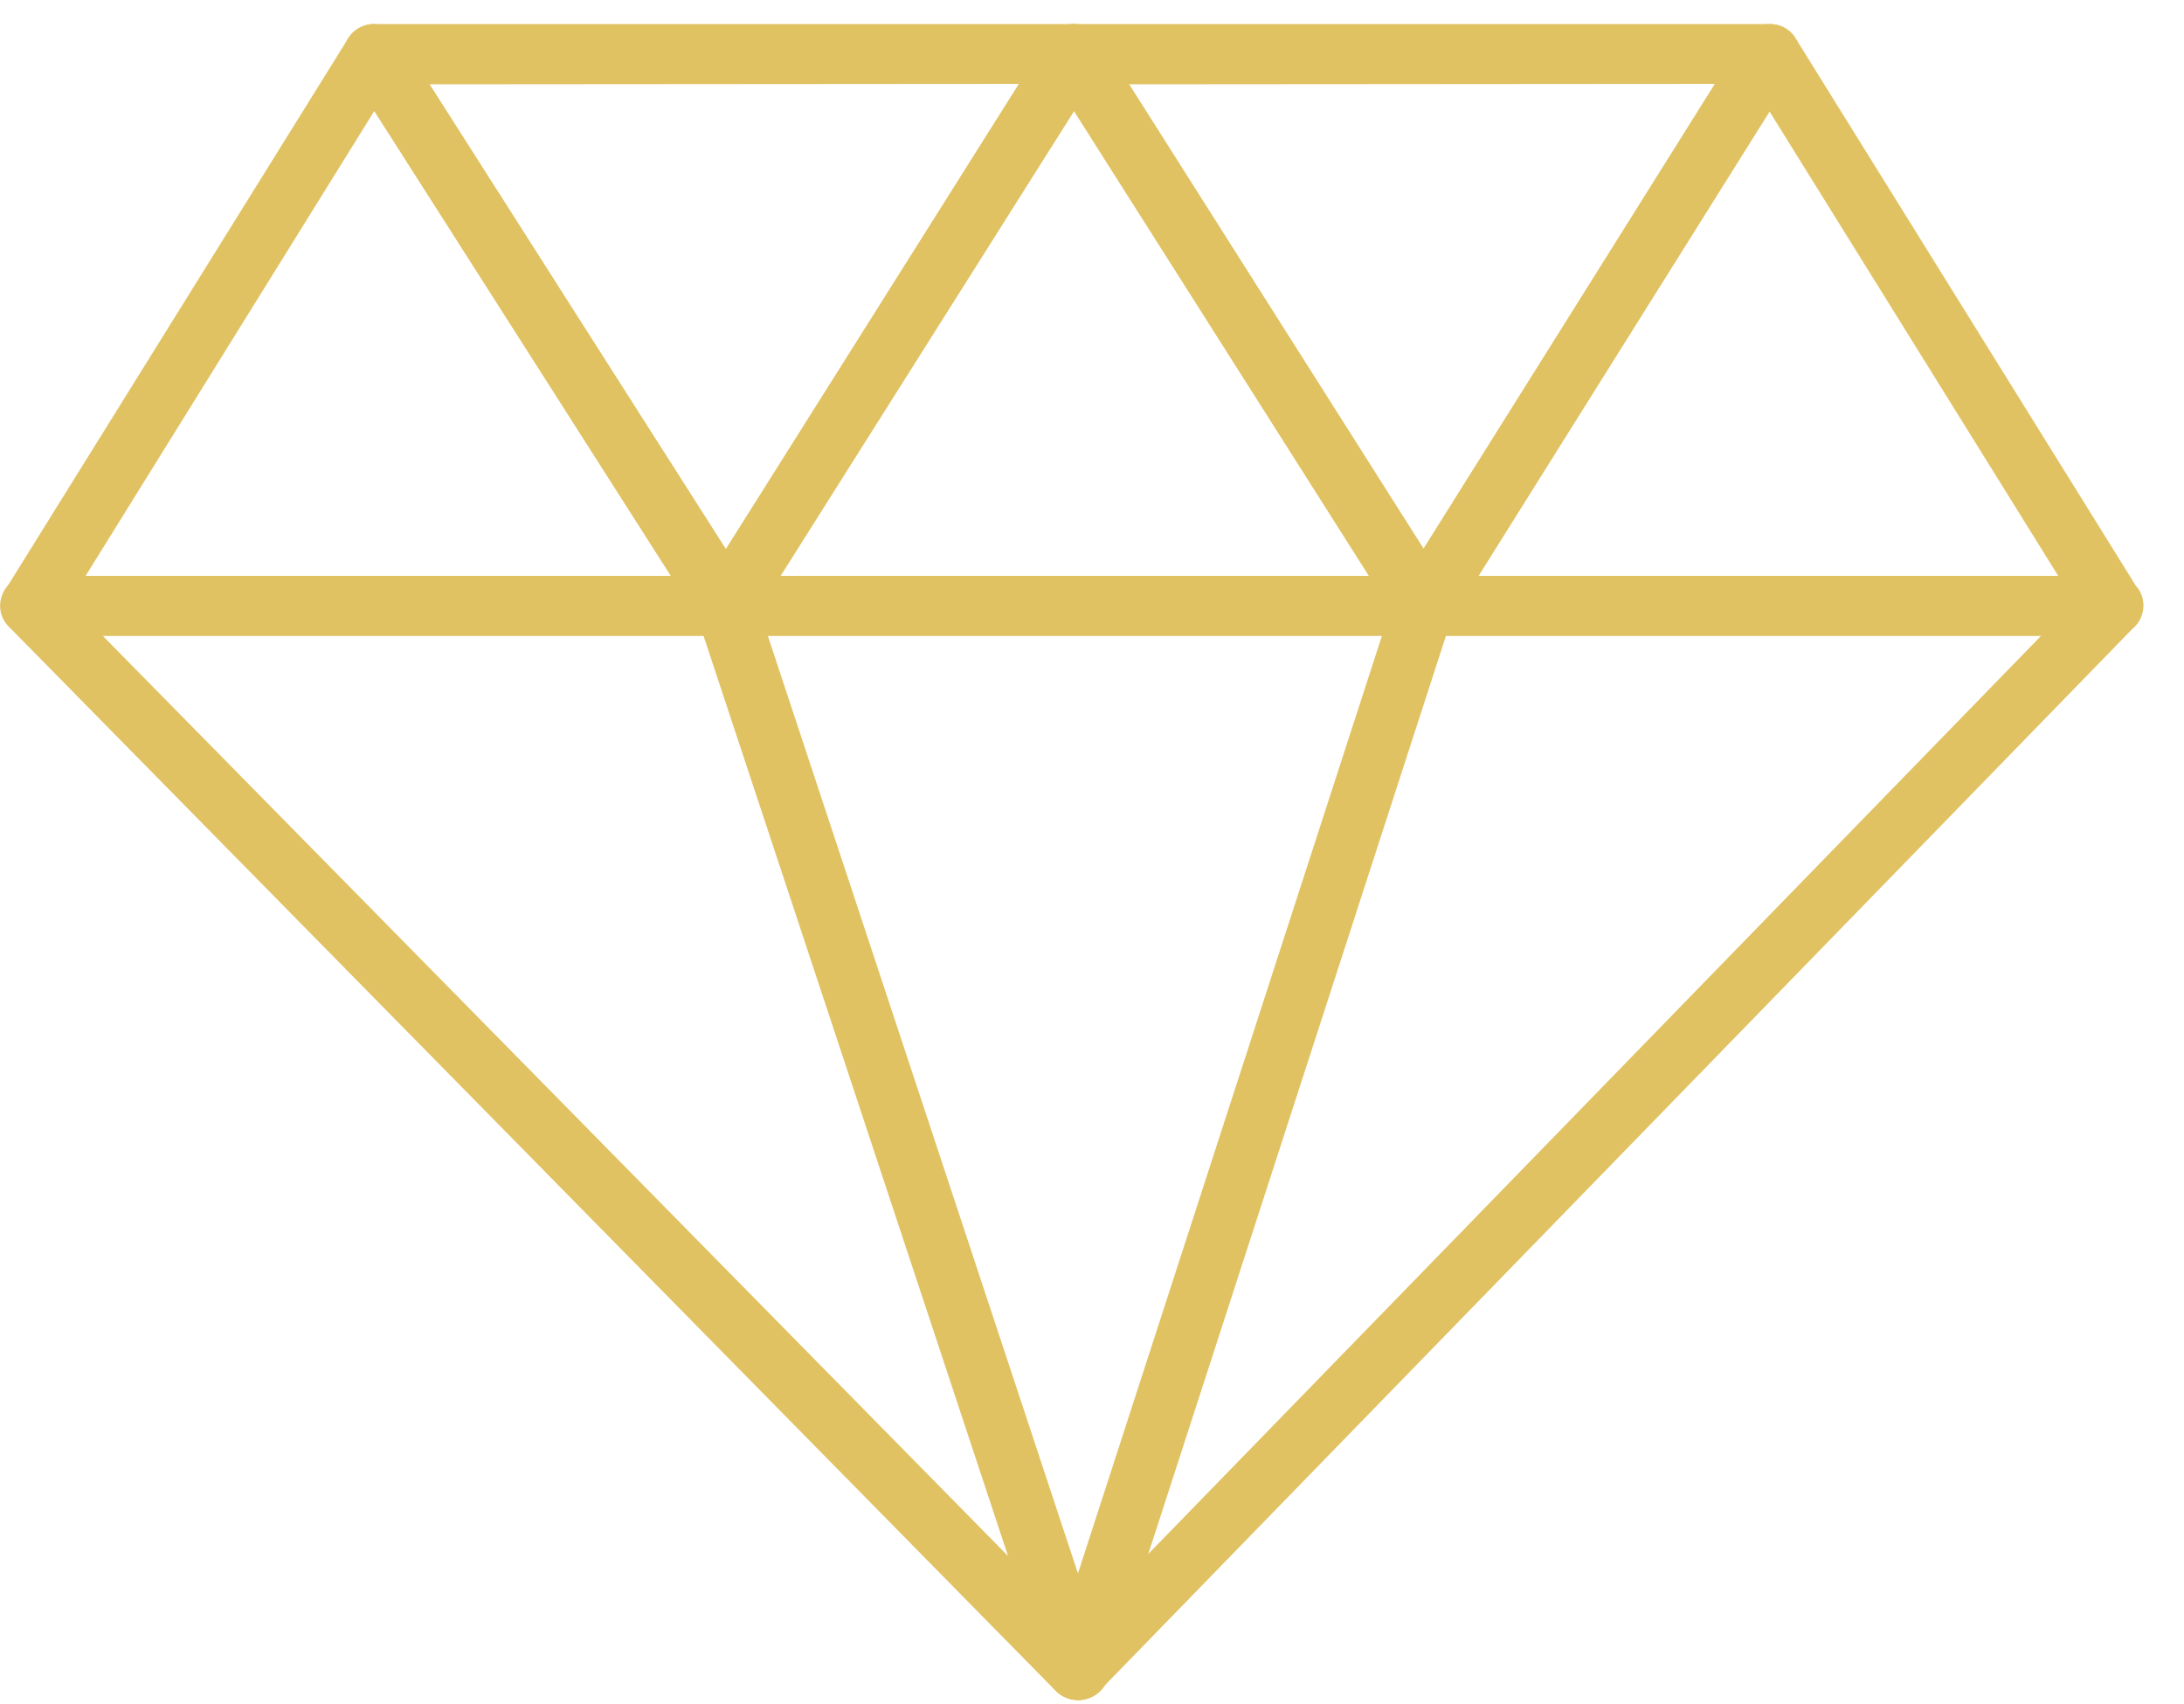 <?xml version="1.0" encoding="utf-8"?>
<!-- Generator: Avocode 2.6.0 - http://avocode.com -->
<svg height="39" width="50" xmlns:xlink="http://www.w3.org/1999/xlink" xmlns="http://www.w3.org/2000/svg" viewBox="0 0 50 39">
    <path fill="#e1c263" fill-rule="evenodd" d="M 25.84 1.93 L 32.59 12.56 L 39.26 1.92 L 25.84 1.93 Z M 32.6 14.55 C 32.36 14.55 32.13 14.43 32.01 14.23 L 23.99 1.6 C 23.86 1.39 23.85 1.12 23.97 0.91 C 24.1 0.69 24.33 0.55 24.58 0.55 L 40.51 0.55 C 40.77 0.55 41 0.68 41.12 0.9 C 41.25 1.12 41.24 1.38 41.11 1.6 L 33.19 14.22 C 33.07 14.43 32.84 14.55 32.6 14.55 C 32.6 14.55 32.6 14.55 32.6 14.55 L 32.6 14.55 Z M 32.6 14.55" />
    <path fill="#e1c263" fill-rule="evenodd" d="M 9.83 1.93 L 16.62 12.57 L 23.33 1.92 L 9.83 1.93 Z M 16.62 14.55 C 16.38 14.55 16.16 14.43 16.03 14.23 L 7.97 1.6 C 7.84 1.39 7.83 1.12 7.95 0.91 C 8.07 0.69 8.31 0.55 8.56 0.55 L 24.58 0.55 C 24.84 0.55 25.07 0.68 25.2 0.9 C 25.32 1.12 25.31 1.39 25.18 1.6 L 17.21 14.22 C 17.09 14.43 16.86 14.55 16.62 14.55 L 16.62 14.55 Z M 16.62 14.55" />
    <path fill="#e1c263" fill-rule="evenodd" d="M 1.96 13.18 L 15.36 13.18 L 8.57 2.54 L 1.96 13.18 Z M 16.63 14.55 C 16.63 14.55 16.62 14.55 16.62 14.55 L 0.71 14.55 C 0.46 14.55 0.23 14.42 0.1 14.2 C -0.02 13.98 -0.01 13.72 0.12 13.5 L 7.97 0.88 C 8.09 0.68 8.32 0.55 8.56 0.55 L 8.56 0.55 C 8.8 0.55 9.03 0.67 9.16 0.87 L 17.15 13.41 C 17.26 13.53 17.33 13.69 17.33 13.86 C 17.33 14.24 17.02 14.55 16.63 14.55 L 16.63 14.55 Z M 16.63 14.55" />
    <path fill="#e1c263" fill-rule="evenodd" d="M 17.87 13.18 L 31.34 13.18 L 24.59 2.54 L 17.87 13.18 Z M 32.61 14.55 C 32.61 14.55 32.6 14.55 32.6 14.55 L 16.62 14.55 C 16.37 14.55 16.13 14.41 16.01 14.2 C 15.89 13.98 15.89 13.71 16.03 13.5 L 23.99 0.87 C 24.12 0.67 24.34 0.55 24.58 0.55 L 24.58 0.55 C 24.83 0.55 25.05 0.67 25.18 0.87 L 33.13 13.41 C 33.24 13.53 33.31 13.69 33.31 13.86 C 33.31 14.24 33 14.55 32.61 14.55 L 32.61 14.55 Z M 32.61 14.55" />
    <path fill="#e1c263" fill-rule="evenodd" d="M 33.85 13.18 L 47.12 13.18 L 40.51 2.55 L 33.85 13.18 Z M 48.37 14.55 C 48.37 14.55 48.37 14.55 48.36 14.55 L 32.6 14.55 C 32.35 14.55 32.11 14.41 31.99 14.2 C 31.86 13.98 31.87 13.71 32 13.5 L 39.92 0.88 C 40.04 0.67 40.27 0.55 40.51 0.55 L 40.51 0.55 C 40.76 0.55 40.98 0.67 41.11 0.88 L 48.9 13.41 C 49.01 13.53 49.07 13.69 49.07 13.86 C 49.07 14.24 48.76 14.55 48.37 14.55 L 48.37 14.55 Z M 48.37 14.55" />
    <path fill="#e1c263" fill-rule="evenodd" d="M 2.35 14.55 L 24.67 37.23 L 46.73 14.55 L 2.35 14.55 L 2.35 14.55 Z M 24.67 38.91 C 24.48 38.91 24.3 38.83 24.17 38.7 L 0.2 14.34 C 0 14.14 -0.05 13.85 0.06 13.59 C 0.16 13.34 0.42 13.18 0.7 13.18 L 48.36 13.18 C 48.64 13.18 48.9 13.34 49.01 13.59 C 49.12 13.85 49.06 14.14 48.87 14.34 L 25.18 38.69 C 25.05 38.83 24.87 38.91 24.68 38.91 L 24.67 38.91 Z M 24.67 38.91" />
    <path fill="#e1c263" fill-rule="evenodd" d="M 24.67 38.91 C 24.38 38.91 24.1 38.72 24.01 38.43 L 15.95 14.08 C 15.83 13.71 16.04 13.33 16.4 13.21 C 16.77 13.09 17.16 13.29 17.28 13.65 L 25.34 38.01 C 25.46 38.37 25.26 38.76 24.89 38.87 C 24.82 38.9 24.75 38.91 24.67 38.91" />
    <path fill="#e1c263" fill-rule="evenodd" d="M 24.7 38.91 C 24.63 38.91 24.56 38.9 24.48 38.87 C 24.12 38.76 23.91 38.37 24.03 38.01 L 31.93 13.65 C 32.05 13.29 32.44 13.09 32.81 13.21 C 33.18 13.32 33.38 13.71 33.26 14.07 L 25.36 38.43 C 25.27 38.72 24.99 38.91 24.7 38.91" />
</svg>